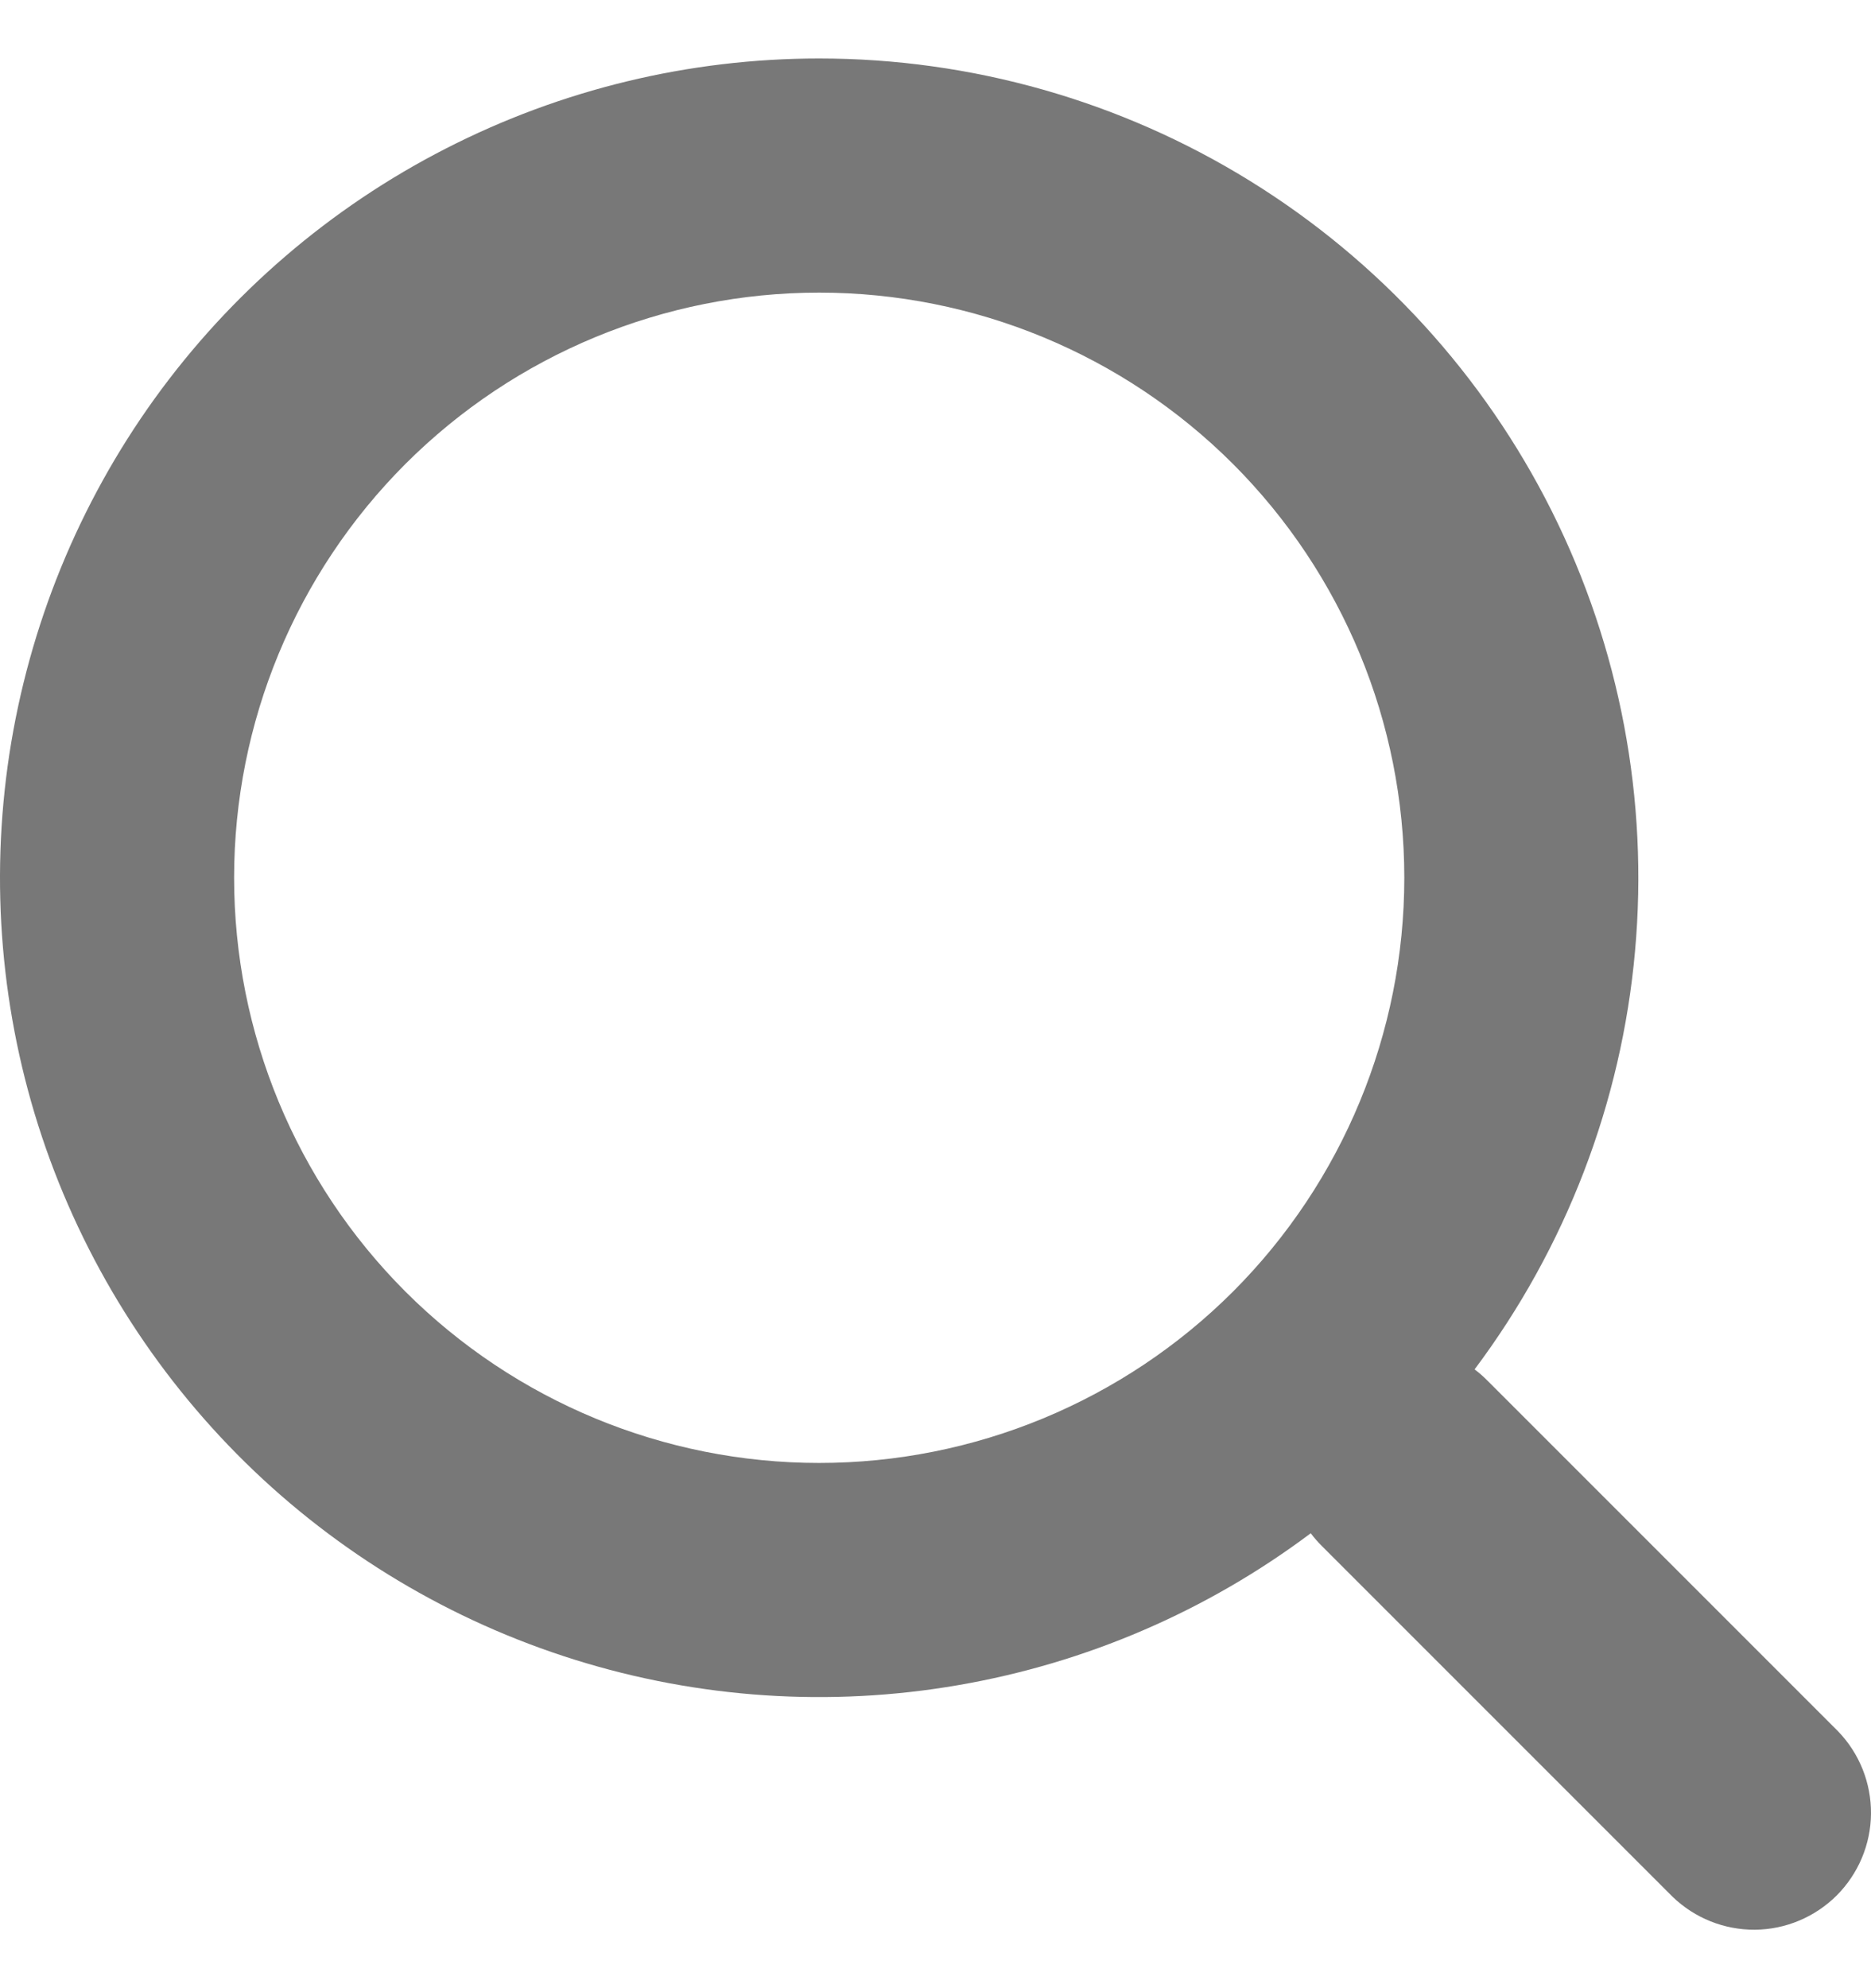 <svg width="16" height="17" viewBox="0 0 16 17" fill="none" xmlns="http://www.w3.org/2000/svg">
<path id="Vector" fill-rule="evenodd" clip-rule="evenodd" d="M2.002 7.505C2.002 6.178 2.529 4.906 3.467 3.967C4.406 3.029 5.678 2.502 7.005 2.502C8.332 2.502 9.605 3.029 10.544 3.967C11.482 4.906 12.009 6.178 12.009 7.505C12.009 8.832 11.482 10.105 10.544 11.044C9.605 11.982 8.332 12.509 7.005 12.509C5.678 12.509 4.406 11.982 3.467 11.044C2.529 10.105 2.002 8.832 2.002 7.505ZM7.005 0.5C5.895 0.5 4.801 0.764 3.813 1.27C2.825 1.775 1.971 2.509 1.322 3.409C0.673 4.31 0.248 5.352 0.08 6.449C-0.087 7.546 0.008 8.668 0.359 9.721C0.711 10.774 1.307 11.728 2.099 12.506C2.891 13.283 3.857 13.861 4.917 14.192C5.976 14.523 7.099 14.598 8.193 14.409C9.287 14.221 10.321 13.776 11.209 13.11C11.237 13.148 11.268 13.183 11.302 13.217L14.304 16.219C14.493 16.401 14.745 16.502 15.008 16.5C15.27 16.498 15.521 16.392 15.707 16.207C15.892 16.021 15.998 15.77 16 15.508C16.002 15.245 15.901 14.993 15.719 14.804L12.717 11.802C12.683 11.768 12.648 11.737 12.61 11.709C13.39 10.668 13.866 9.43 13.982 8.134C14.099 6.839 13.853 5.536 13.271 4.372C12.689 3.209 11.795 2.23 10.688 1.546C9.582 0.862 8.306 0.5 7.005 0.5Z" fill="#787878"/>
</svg>
